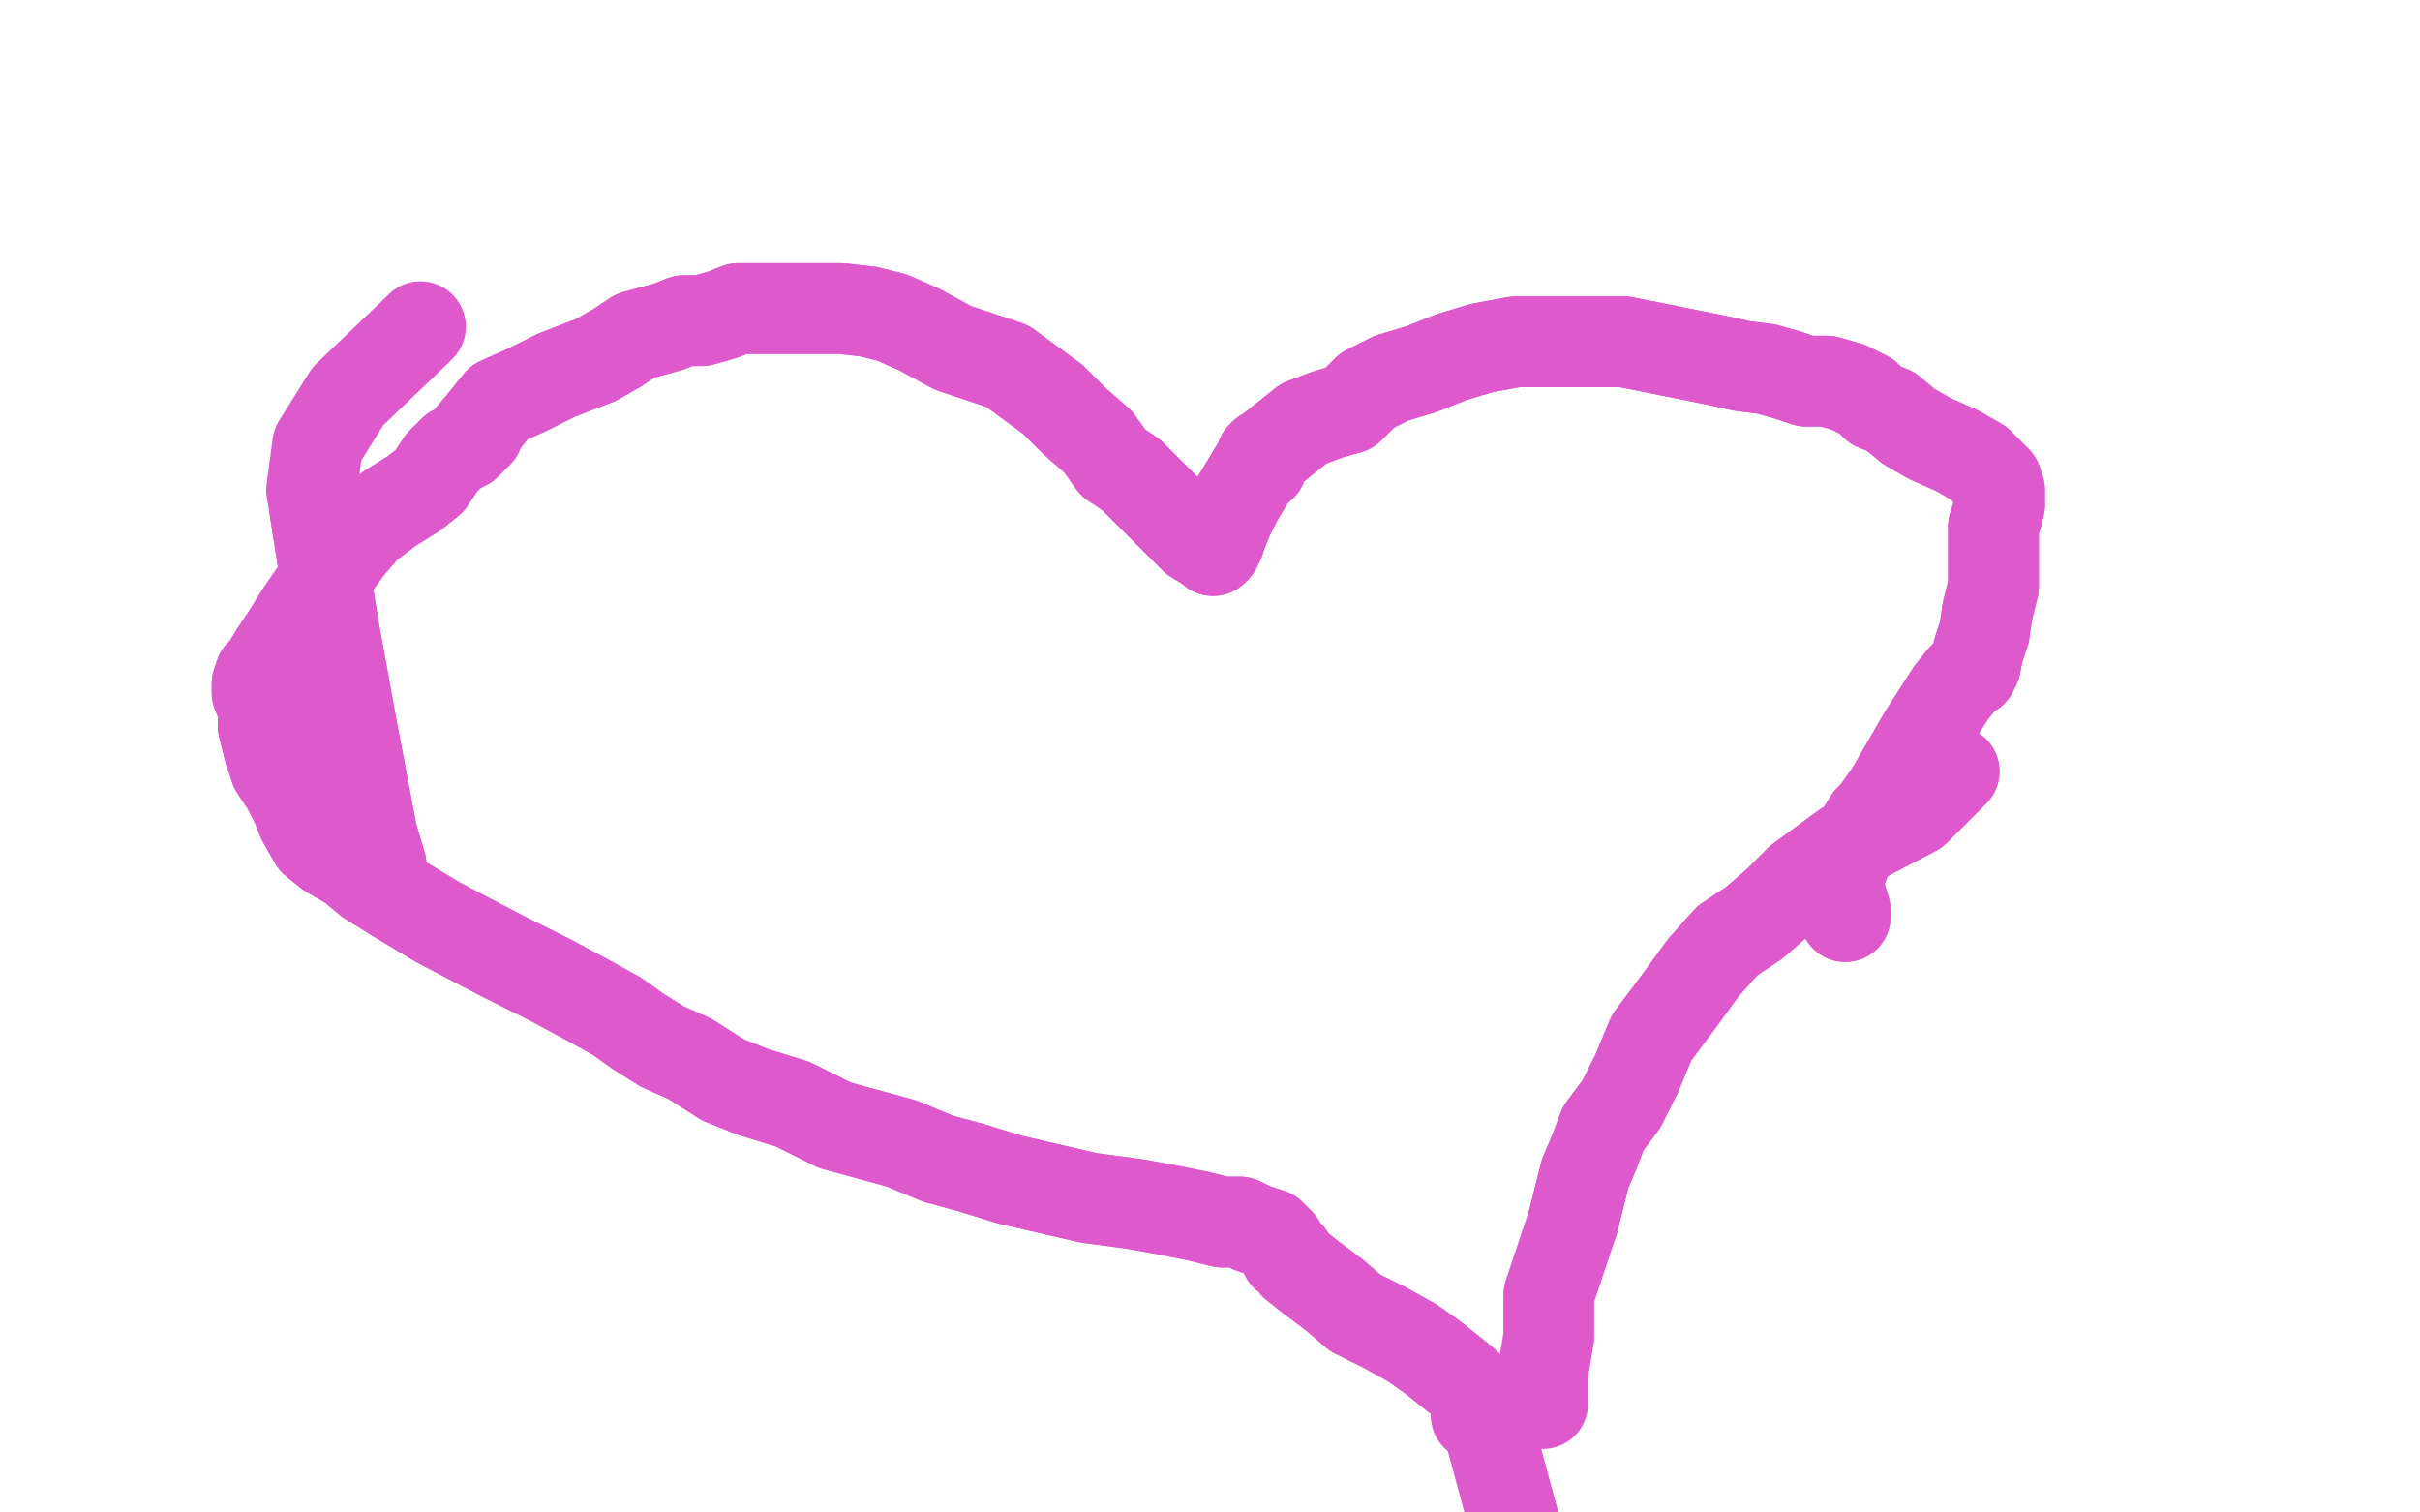 <?xml version="1.0" standalone="no"?>
<!DOCTYPE svg PUBLIC "-//W3C//DTD SVG 1.1//EN"
"http://www.w3.org/Graphics/SVG/1.1/DTD/svg11.dtd">

<svg width="800" height="500" version="1.1" xmlns="http://www.w3.org/2000/svg" xmlns:xlink="http://www.w3.org/1999/xlink" style="stroke-antialiasing: false"><desc>This SVG has been created on https://colorillo.com/</desc><rect x='0' y='0' width='800' height='500' style='fill: rgb(255,255,255); stroke-width:0' /><polyline points="610,303 610,301 610,301 607,291 607,291 607,289 607,289 607,288 607,288 609,287 609,287 610,284 618,271 620,269 625,262 636,243 645,229 649,224 652,222 651,222 653,220 654,215 656,209 657,202 659,194 659,189 659,185 659,182 659,184 659,181 659,179 659,178 659,176 659,174 660,171 661,167 661,166 661,164 661,162 660,159 654,153 647,149 638,145 631,141 625,136 620,134 617,131 611,128 604,126 597,126 591,124 584,122 576,121 567,119 537,113 528,113 518,113 510,113 501,113 490,115 480,118 470,122 460,125 452,129 446,135 439,137 431,140 421,148 417,151 418,150 417,154 415,155 412,160 409,165 406,171 404,176 403,179 401,181 402,181 401,182 400,181 395,178 390,173 384,167 379,162 374,157 368,153 363,146 355,139 348,132 333,121 315,115 304,109 295,105 287,103 278,102 267,102 258,102 252,102 244,102 239,104 232,106 226,106 221,108 210,111 204,115 197,119 184,124 174,129 165,133 161,138 156,144 158,143 154,147 150,149 146,153 142,159 137,163 129,168 121,174 115,181 107,192 100,202 95,210 91,216 88,221 86,223 85,226 85,229 87,234 87,240 89,248 91,254 95,260 98,266 100,271 104,278 109,282 116,286 122,291 130,296 145,305 166,316 182,324 195,331 204,336 211,341 219,346 228,350 239,357 249,361 262,365 276,372 287,375 298,378 310,383 321,386 334,390 347,393 360,396 375,398 386,400 396,402 404,404 410,404 414,406 420,408 423,411 425,415 426,415 428,418 433,422 441,428 448,434 458,439 467,444 474,449 479,453 484,457 486,459 487,461 488,463 488,465 488,467" style="fill: none; stroke: #de59cc; stroke-width: 30; stroke-linejoin: round; stroke-linecap: round; stroke-antialiasing: false; stroke-antialias: 0; opacity: 1.0"/>
<polyline points="610,303 610,301 610,301 607,291 607,291 607,289 607,289 607,288 607,288 609,287 610,284 618,271 620,269 625,262 636,243 645,229 649,224 652,222 651,222 653,220 654,215 656,209 657,202 659,194 659,189 659,185 659,182 659,184 659,181 659,179 659,178 659,176 659,174 660,171 661,167 661,166 661,164 661,162 660,159 654,153 647,149 638,145 631,141 625,136 620,134 617,131 611,128 604,126 597,126 591,124 584,122 576,121 567,119 537,113 528,113 518,113 510,113 501,113 490,115 480,118 470,122 460,125 452,129 446,135 439,137 431,140 421,148 417,151 418,150 417,154 415,155 412,160 409,165 406,171 404,176 403,179 401,181 402,181 401,182 400,181 395,178 390,173 384,167 379,162 374,157 368,153 363,146 355,139 348,132 333,121 315,115 304,109 295,105 287,103 278,102 267,102 258,102 252,102 244,102 239,104 232,106 226,106 221,108 210,111 204,115 197,119 184,124 174,129 165,133 161,138 156,144 158,143 154,147 150,149 146,153 142,159 137,163 129,168 121,174 115,181 107,192 100,202 95,210 91,216 88,221 86,223 85,226 85,229 87,234 87,240 89,248 91,254 95,260 98,266 100,271 104,278 109,282 116,286 122,291 130,296 145,305 166,316 182,324 195,331 204,336 211,341 219,346 228,350 239,357 249,361 262,365 276,372 287,375 298,378 310,383 321,386 334,390 347,393 360,396 375,398 386,400 396,402 404,404 410,404 414,406 420,408 423,411 425,415 426,415 428,418 433,422 441,428 448,434 458,439 467,444 474,449 479,453 484,457 486,459 487,461 488,463 488,465 488,467 488,468 491,468 501,505 505,520" style="fill: none; stroke: #de59cc; stroke-width: 30; stroke-linejoin: round; stroke-linecap: round; stroke-antialiasing: false; stroke-antialias: 0; opacity: 1.0"/>
<polyline points="646,255 633,268 633,268 610,280 610,280 595,291 595,291 588,298 588,298 580,305 580,305 571,311 571,311 563,320 563,320 555,331 546,343 541,355 536,365 530,373 527,381 524,388 520,404" style="fill: none; stroke: #de59cc; stroke-width: 30; stroke-linejoin: round; stroke-linecap: round; stroke-antialiasing: false; stroke-antialias: 0; opacity: 1.0"/>
<polyline points="646,255 633,268 633,268 610,280 610,280 595,291 595,291 588,298 588,298 580,305 580,305 571,311 571,311 563,320 555,331 546,343 541,355 536,365 530,373 527,381 524,388 520,404 516,416 512,428 512,442 510,454 510,460 510,464 510,462" style="fill: none; stroke: #de59cc; stroke-width: 30; stroke-linejoin: round; stroke-linecap: round; stroke-antialiasing: false; stroke-antialias: 0; opacity: 1.0"/>
<polyline points="126,286 123,276 123,276 116,239 116,239 110,206 110,206 104,168 104,168" style="fill: none; stroke: #de59cc; stroke-width: 30; stroke-linejoin: round; stroke-linecap: round; stroke-antialiasing: false; stroke-antialias: 0; opacity: 1.0"/>
<polyline points="126,286 123,276 123,276 116,239 116,239 110,206 110,206 104,168 103,162 105,147 115,131 138,109 139,108" style="fill: none; stroke: #de59cc; stroke-width: 30; stroke-linejoin: round; stroke-linecap: round; stroke-antialiasing: false; stroke-antialias: 0; opacity: 1.0"/>
</svg>
